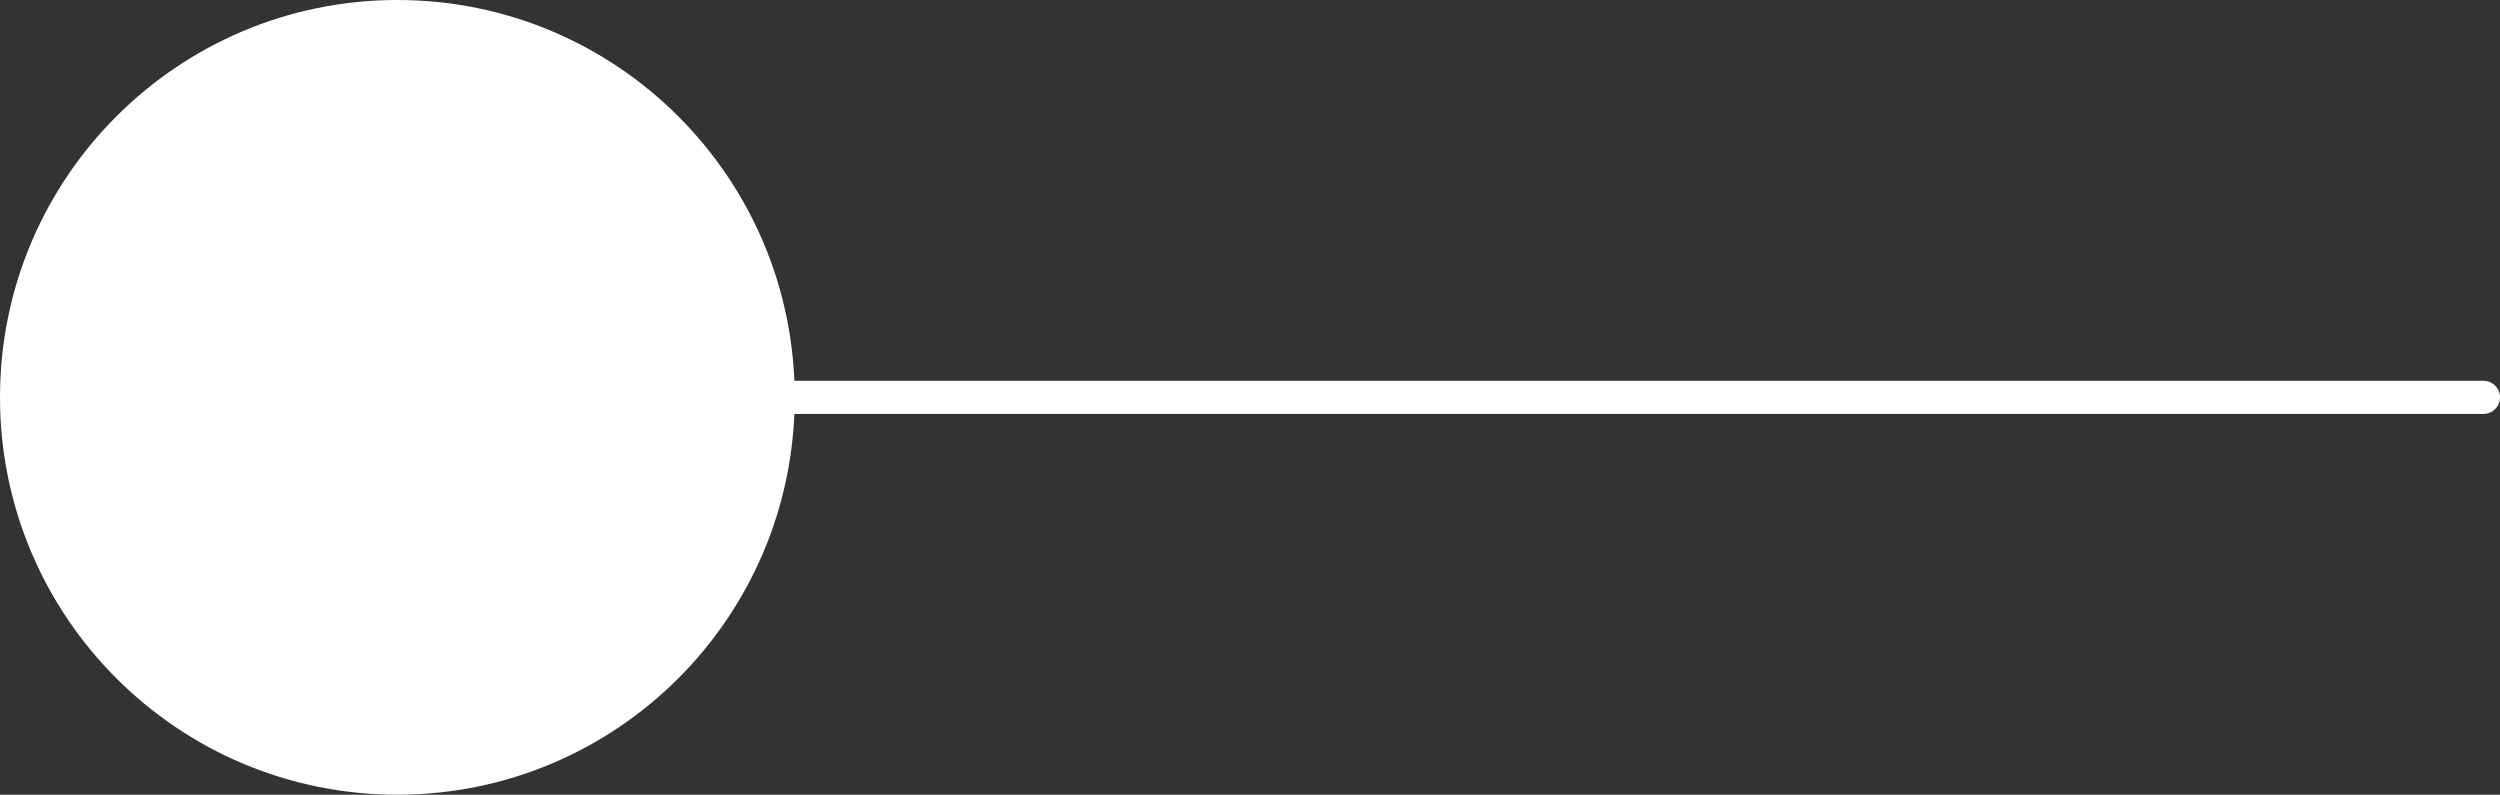 <svg width="151" height="48" viewBox="0 0 151 48" fill="none" xmlns="http://www.w3.org/2000/svg">
<rect x="0" y="0" width="151" height="48" fill="#333333" stroke="none"/>
<g id="Group 506">
<path id="Line 103" d="M18.667 24C18.667 26.945 21.055 29.333 24 29.333C26.945 29.333 29.333 26.945 29.333 24C29.333 21.055 26.945 18.667 24 18.667C21.055 18.667 18.667 21.055 18.667 24ZM150 25C150.552 25 151 24.552 151 24C151 23.448 150.552 23 150 23L150 25ZM24 25L150 25L150 23L24 23L24 25Z" fill="white"/>
<path id="Ellipse 64" d="M48 24C48 37.255 37.255 48 24 48C10.745 48 0 37.255 0 24C0 10.745 10.745 0 24 0C37.255 0 48 10.745 48 24Z" fill="white"/>
</g>
</svg>

